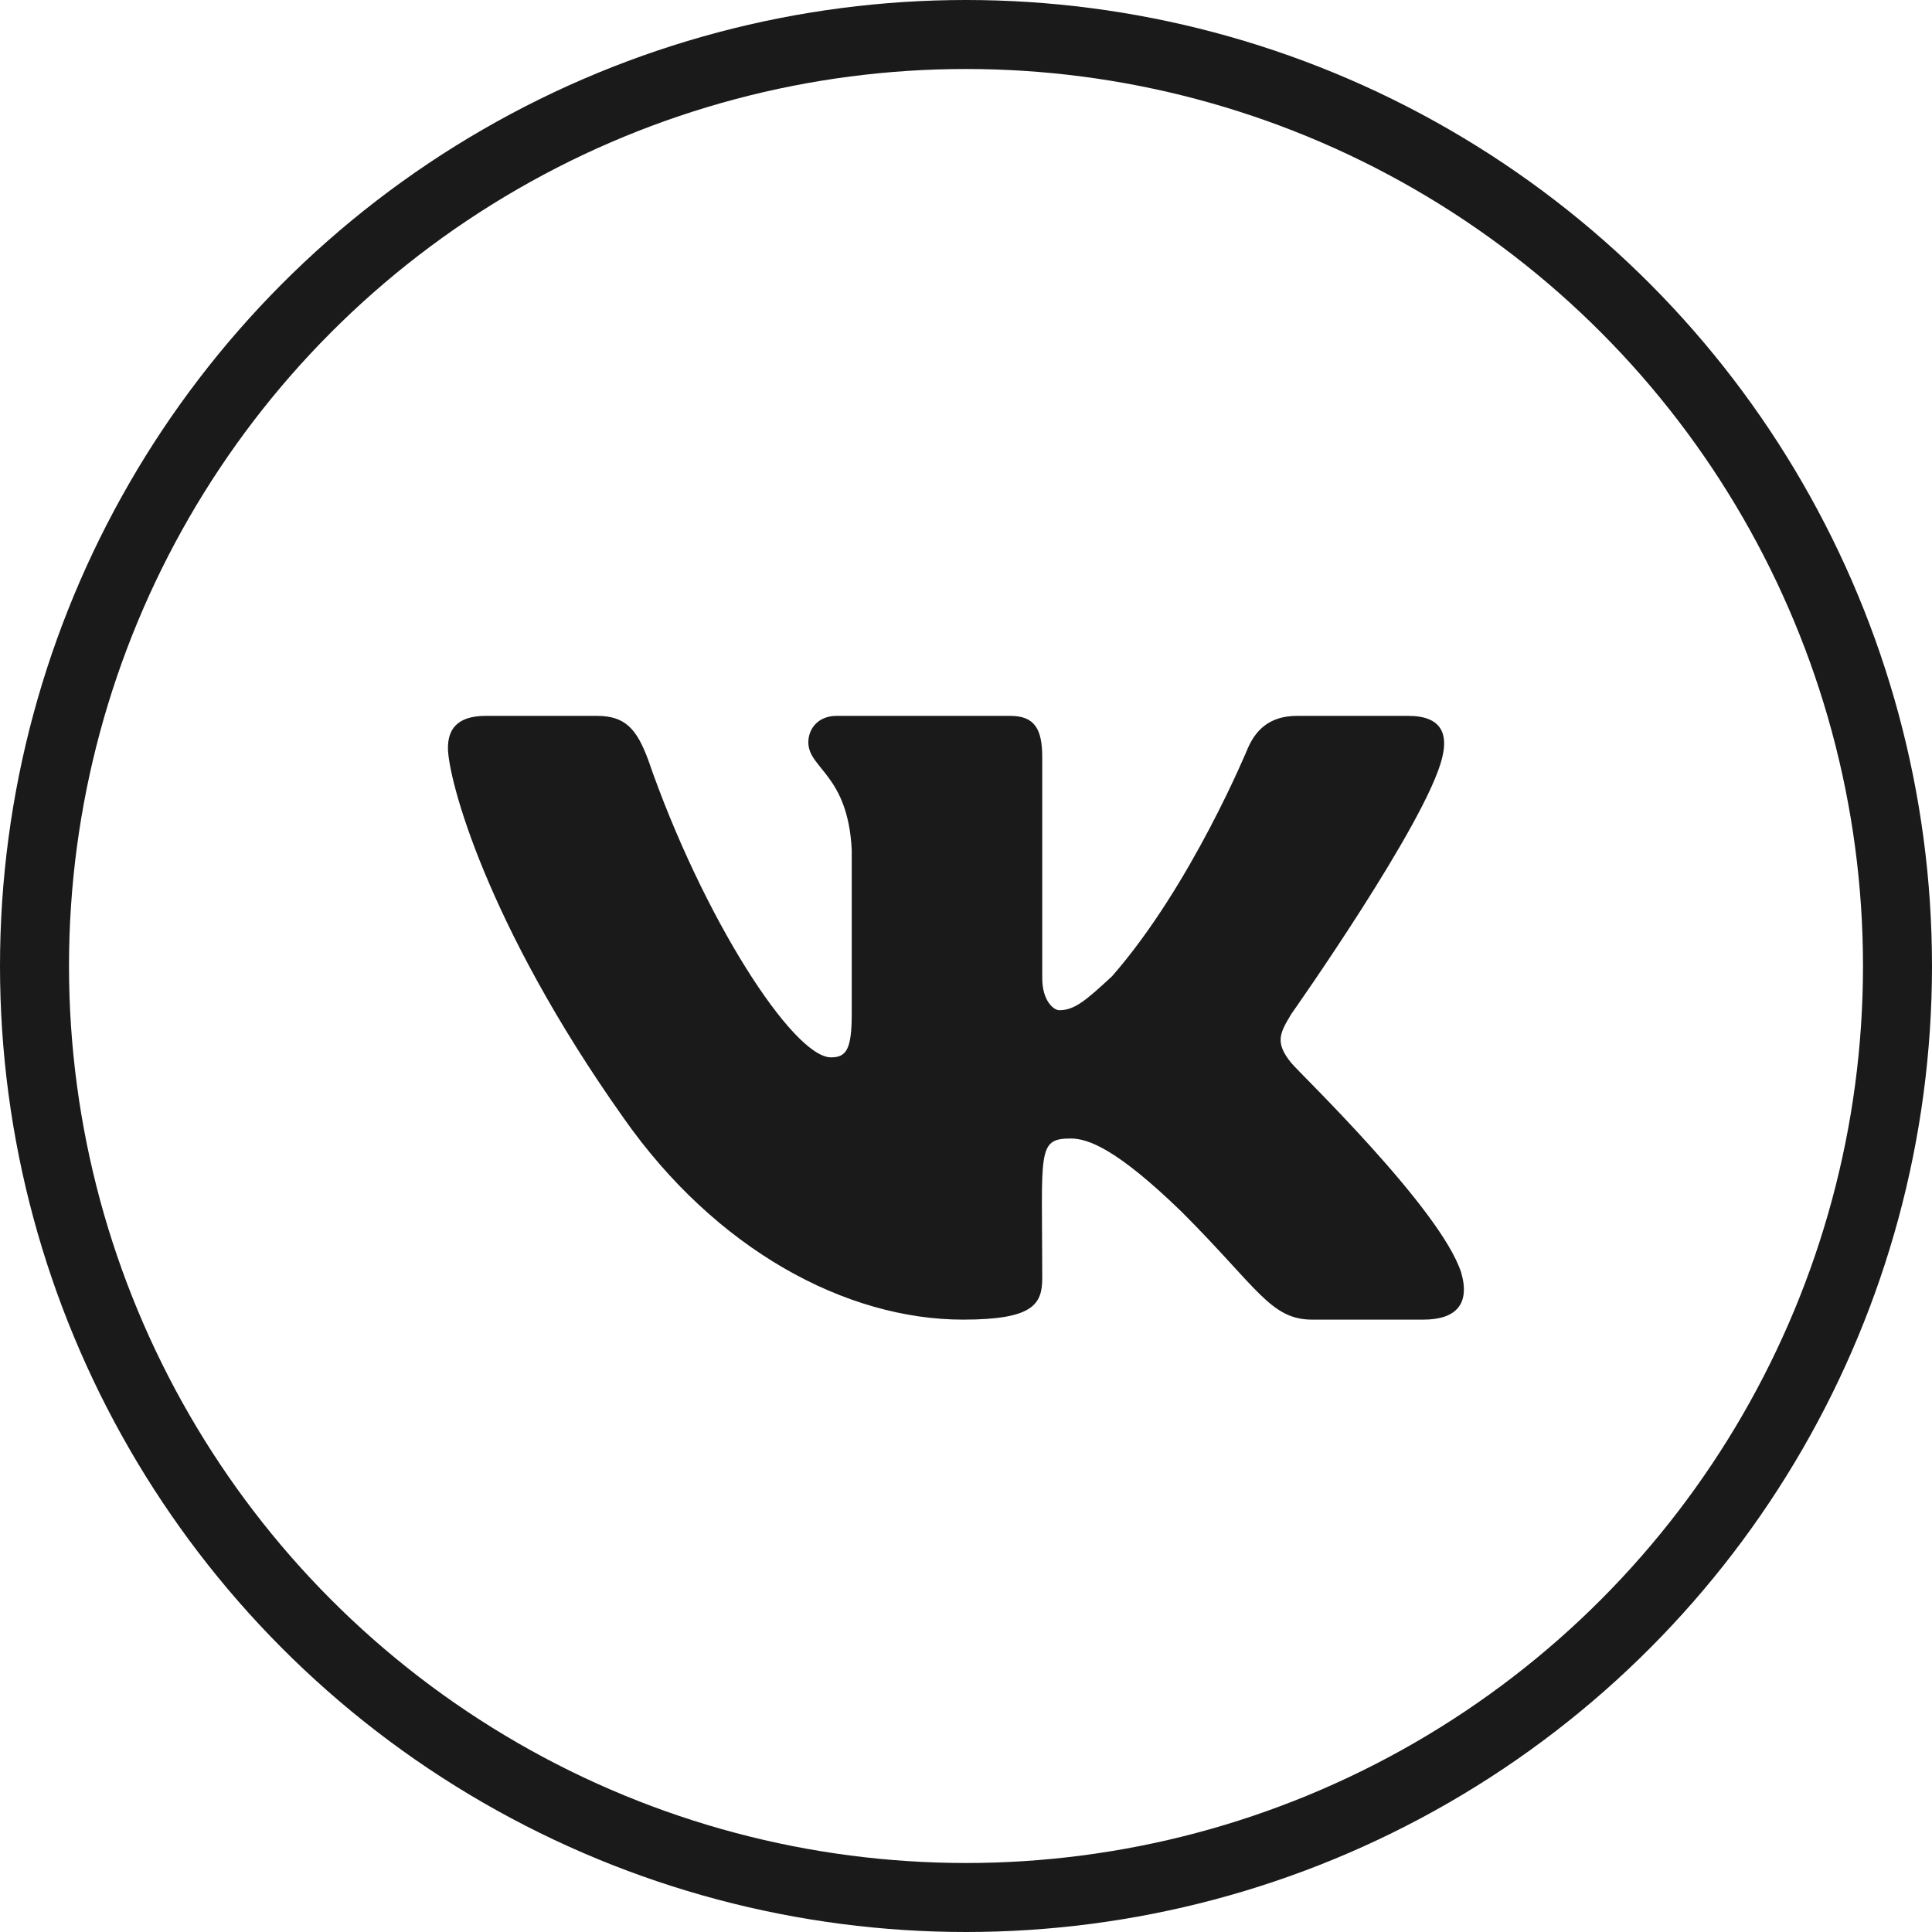 <svg width="28" height="28" viewBox="0 0 28 28" fill="none" xmlns="http://www.w3.org/2000/svg">
<circle cx="14" cy="14" r="13.5" stroke="#1A1A1A"/>
<g clip-path="url(#clip0_504_3128)">
<path d="M20.902 10.977C20.984 10.648 20.902 10.375 20.41 10.375H18.797C18.387 10.375 18.195 10.594 18.086 10.84C18.086 10.84 17.266 12.836 16.117 14.148C15.734 14.504 15.57 14.641 15.352 14.641C15.27 14.641 15.105 14.504 15.105 14.176V10.977C15.105 10.566 14.996 10.375 14.641 10.375H12.125C11.852 10.375 11.715 10.566 11.715 10.758C11.715 11.141 12.289 11.223 12.344 12.316V14.695C12.344 15.215 12.262 15.324 12.043 15.324C11.496 15.324 10.184 13.301 9.391 11.004C9.227 10.566 9.062 10.375 8.652 10.375H7.039C6.602 10.375 6.492 10.594 6.492 10.84C6.492 11.277 7.039 13.383 9.035 16.199C10.375 18.113 12.262 19.125 13.957 19.125C14.969 19.125 15.105 18.906 15.105 18.523C15.105 16.691 15.023 16.5 15.516 16.5C15.762 16.5 16.172 16.637 17.129 17.566C18.223 18.66 18.414 19.125 19.016 19.125H20.629C21.094 19.125 21.312 18.906 21.176 18.441C20.875 17.512 18.824 15.543 18.715 15.406C18.469 15.105 18.551 14.969 18.715 14.695C18.715 14.695 20.684 11.906 20.902 10.977Z" fill="#1A1A1A"/>
</g>
<defs>
<clipPath id="clip0_504_3128">
<rect width="16" height="10" fill="white" transform="translate(6 10)"/>
</clipPath>
</defs>
</svg>
